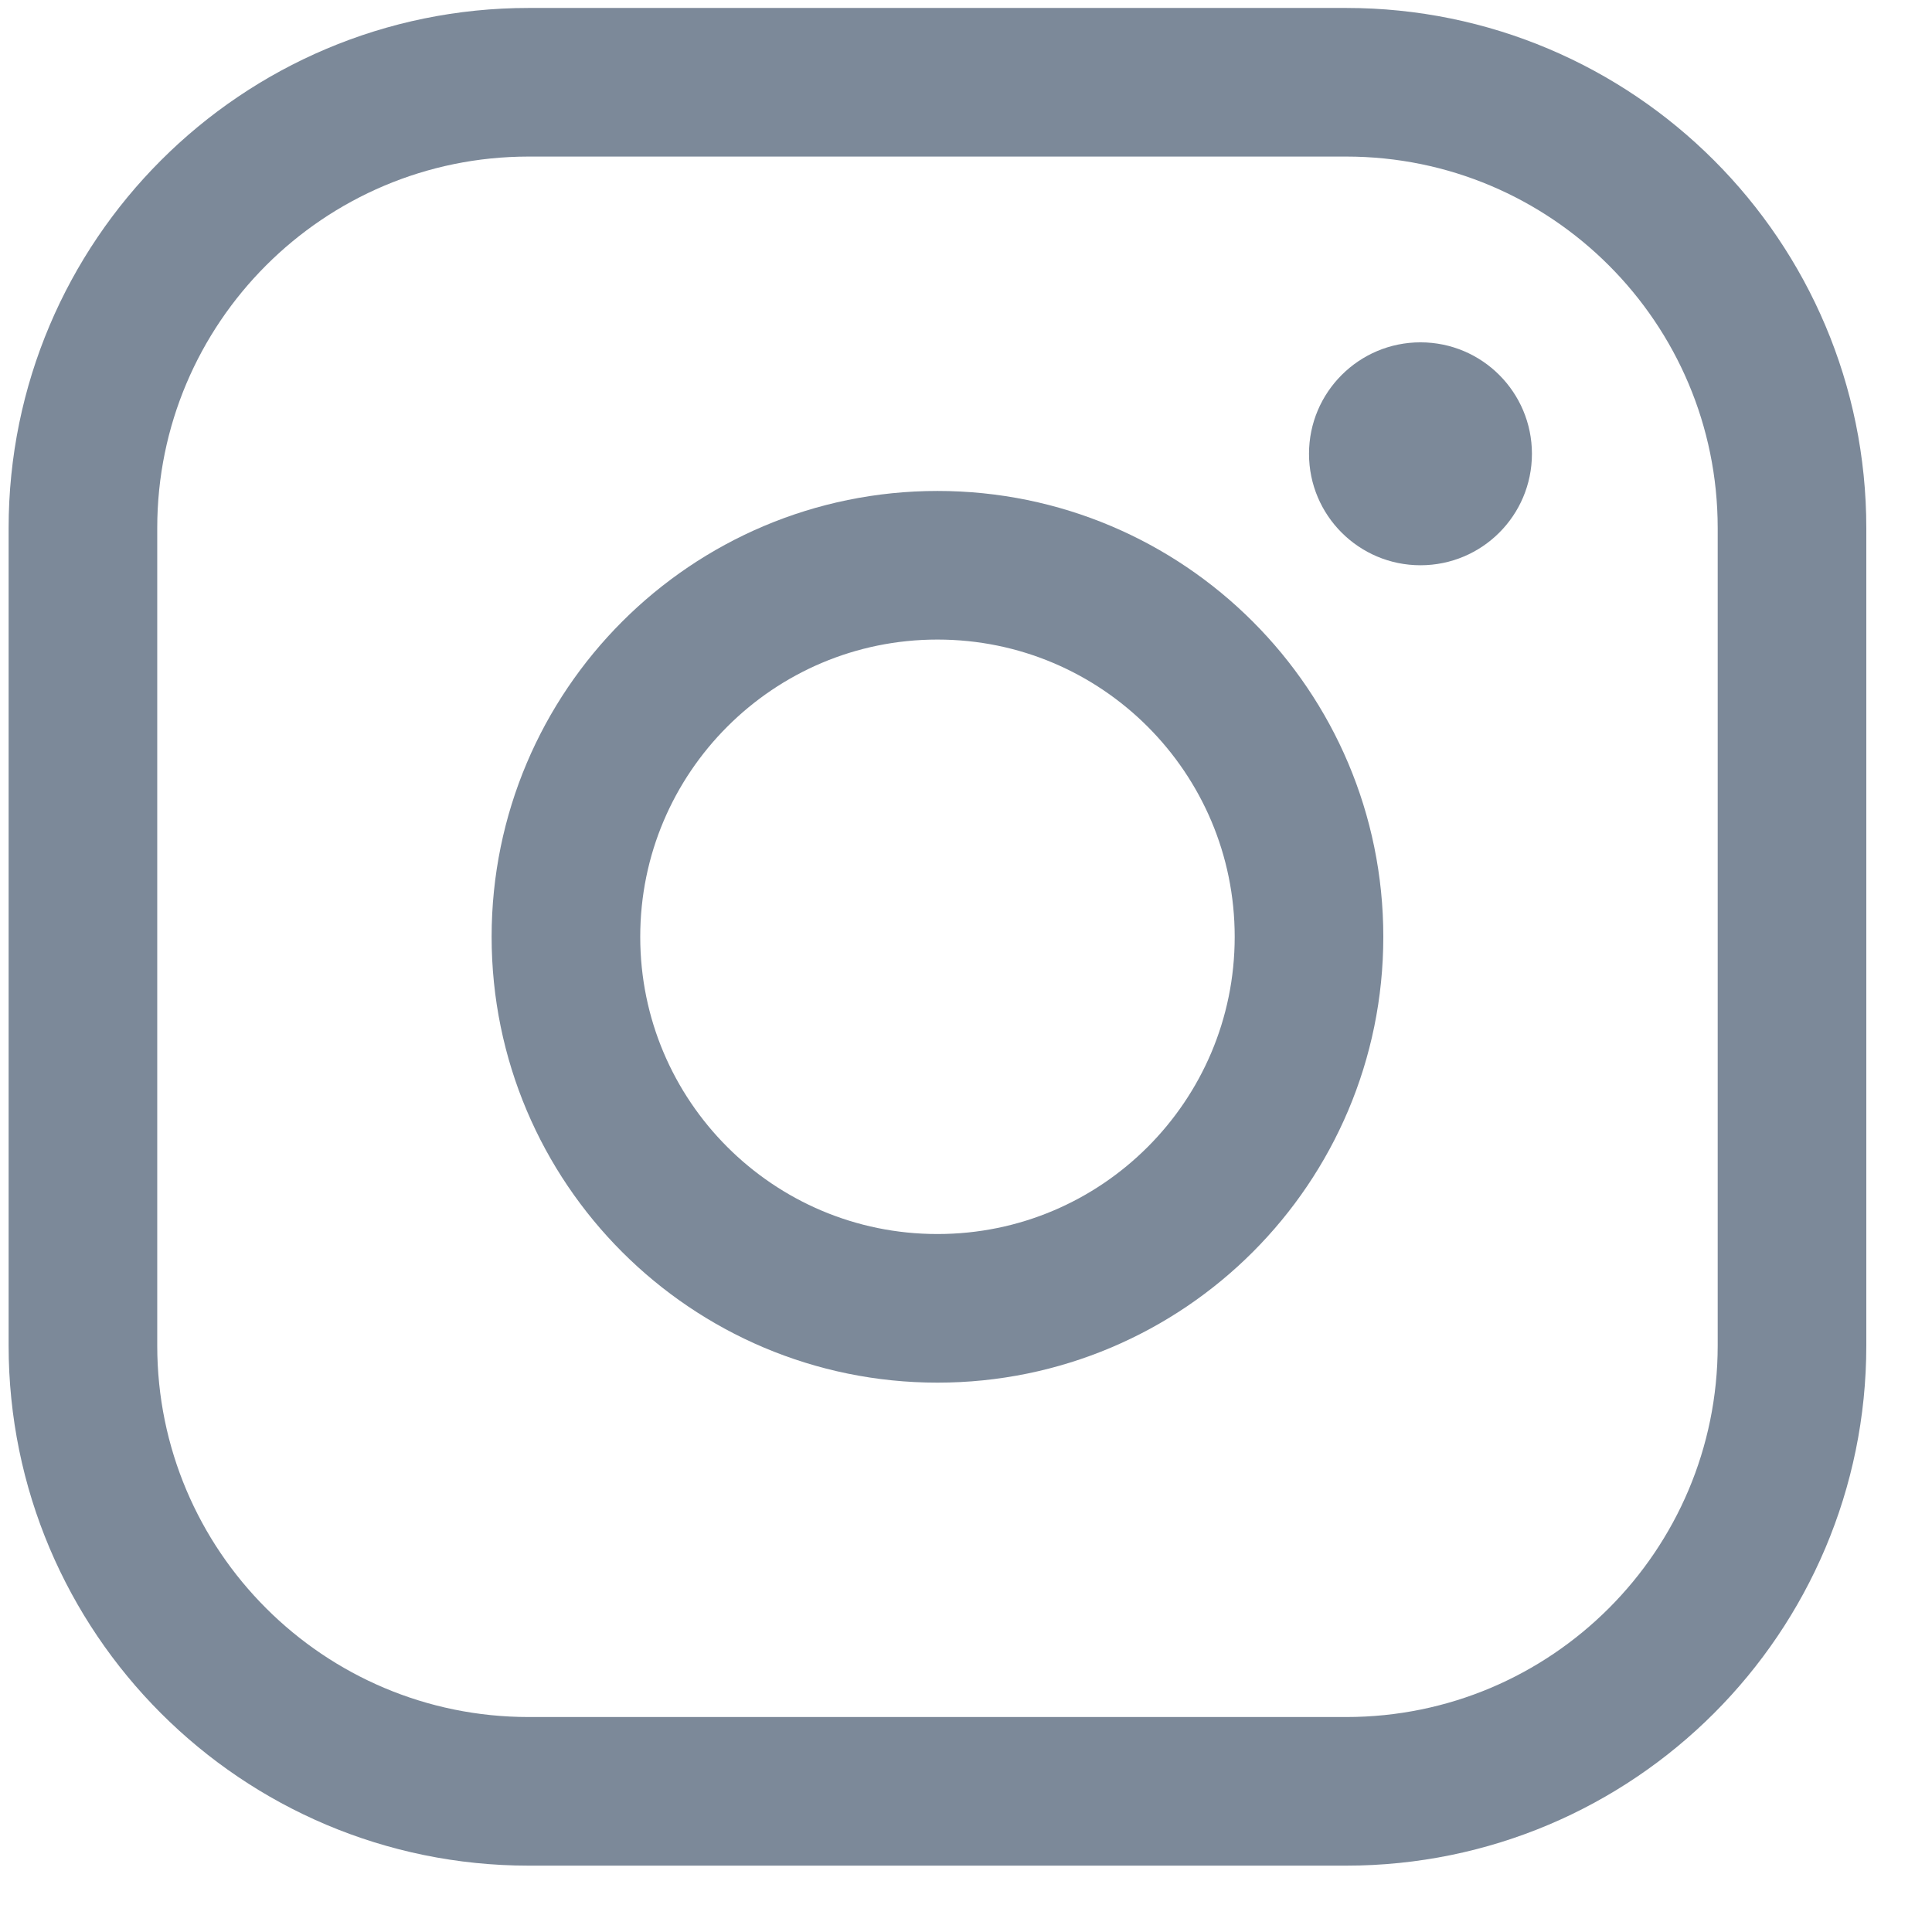 <svg width="26" height="26" viewBox="0 0 26 26" fill="none" xmlns="http://www.w3.org/2000/svg">
<path d="M12.616 17.607C15.378 17.607 17.616 15.369 17.616 12.607C17.616 9.846 15.378 7.607 12.616 7.607C9.855 7.607 7.616 9.846 7.616 12.607C7.616 15.369 9.855 17.607 12.616 17.607Z" stroke="#7C8999" stroke-width="2" stroke-miterlimit="10"/>
<path d="M18.116 1.107H7.116C3.803 1.107 1.116 3.794 1.116 7.107V18.107C1.116 21.421 3.803 24.107 7.116 24.107H18.116C21.43 24.107 24.116 21.421 24.116 18.107V7.107C24.116 3.794 21.43 1.107 18.116 1.107Z" stroke="#7C8999" stroke-width="2" stroke-linecap="round" stroke-linejoin="round"/>
<path d="M19.116 7.607C19.945 7.607 20.616 6.936 20.616 6.107C20.616 5.279 19.945 4.607 19.116 4.607C18.288 4.607 17.616 5.279 17.616 6.107C17.616 6.936 18.288 7.607 19.116 7.607Z" fill="#7C8999"/>
</svg>
